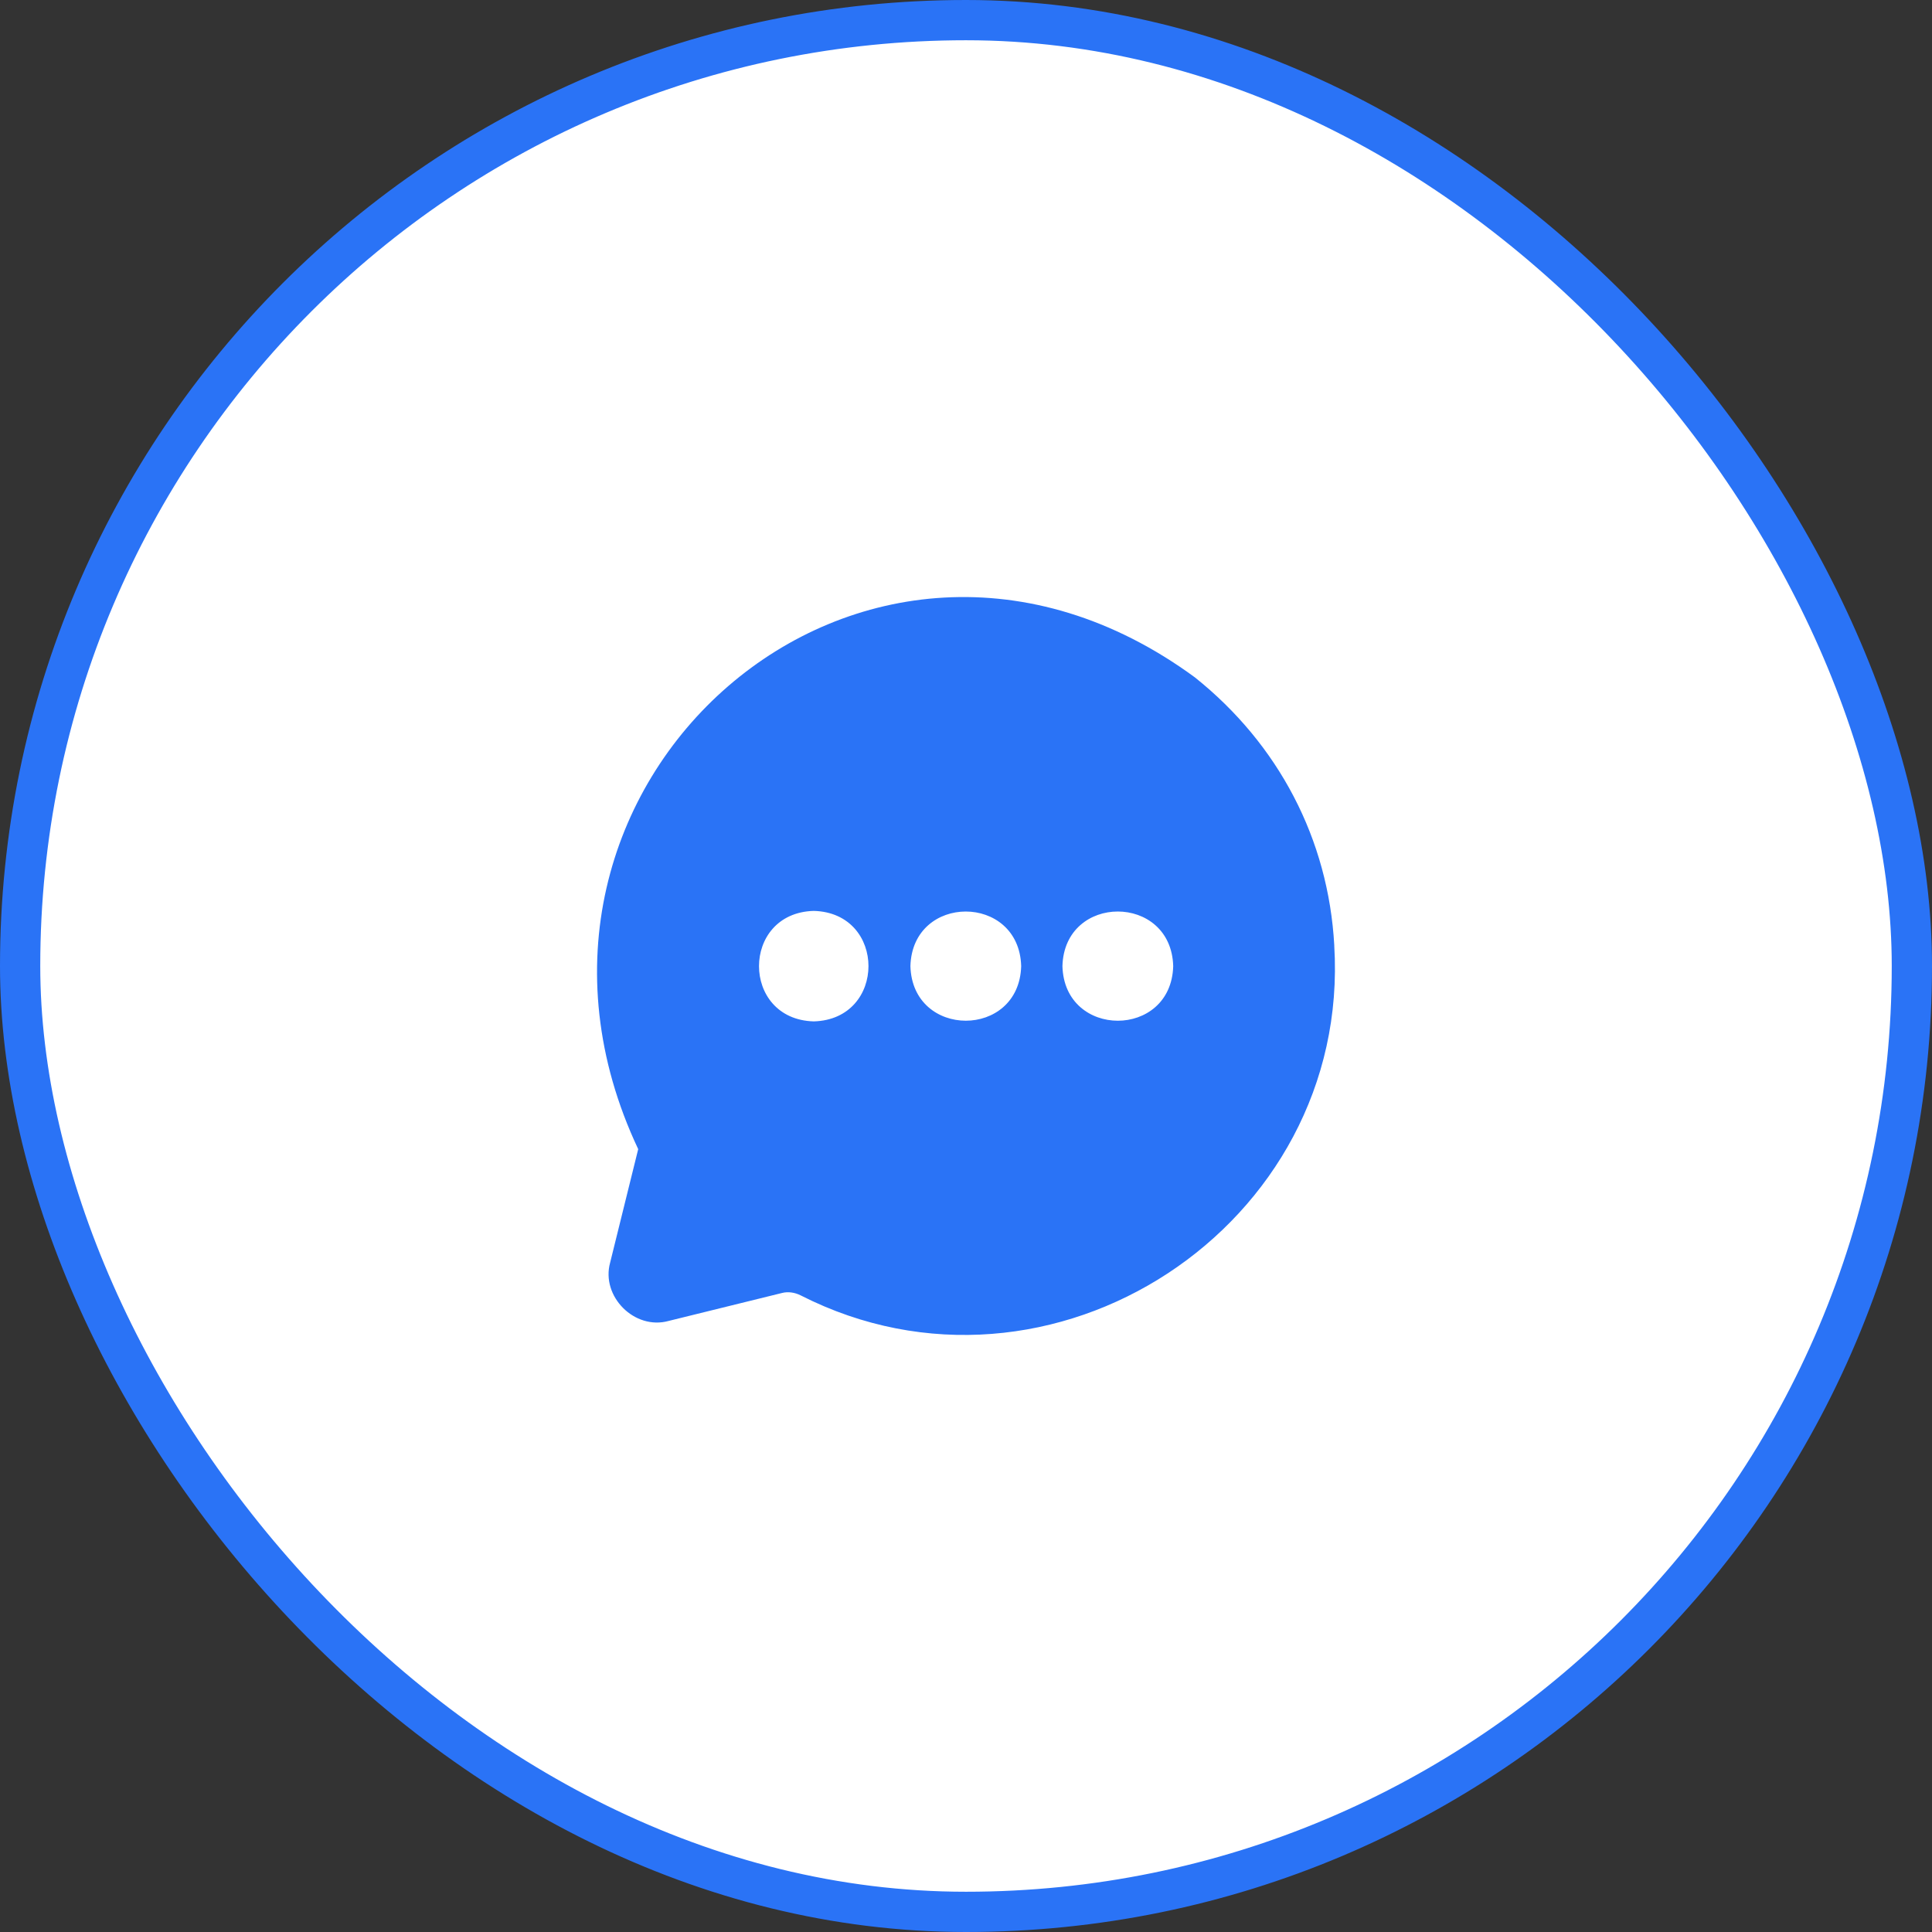 <svg width="48" height="48" viewBox="0 0 48 48" fill="none" xmlns="http://www.w3.org/2000/svg">
<rect x="0" y="0" width="48" height="48" fill="#333333" stroke="none"/>
<rect x="0.5" y="0.5" width="47" height="47" rx="23.5" fill="white"/>
<rect x="0.5" y="0.5" width="47" height="47" rx="23.5" stroke="#2A73F6"/>
<g clip-path="url(#clip0_1327_208)">
<path d="M33.15 23.491C33.004 20.846 31.764 18.49 29.689 16.831C21.461 10.791 11.605 19.538 15.856 28.55L15.159 31.368C14.926 32.209 15.766 33.054 16.613 32.818L19.432 32.123C19.578 32.086 19.744 32.109 19.89 32.182C26.106 35.348 33.576 30.461 33.149 23.491L33.15 23.491ZM20.217 22.631C22.031 22.678 22.03 25.328 20.217 25.376C18.404 25.326 18.404 22.681 20.217 22.631ZM22.619 24.003C22.669 22.194 25.32 22.195 25.371 24.003C25.321 25.812 22.669 25.811 22.619 24.003ZM29.148 24.003C29.098 25.813 26.444 25.811 26.396 24.003C26.444 22.194 29.098 22.194 29.148 24.003Z" fill="#2A73F6"/>
</g>
<defs>
<clipPath id="clip0_1327_208">
<rect width="20" height="20" fill="white" transform="translate(14 14)"/>
</clipPath>
</defs>
</svg>
